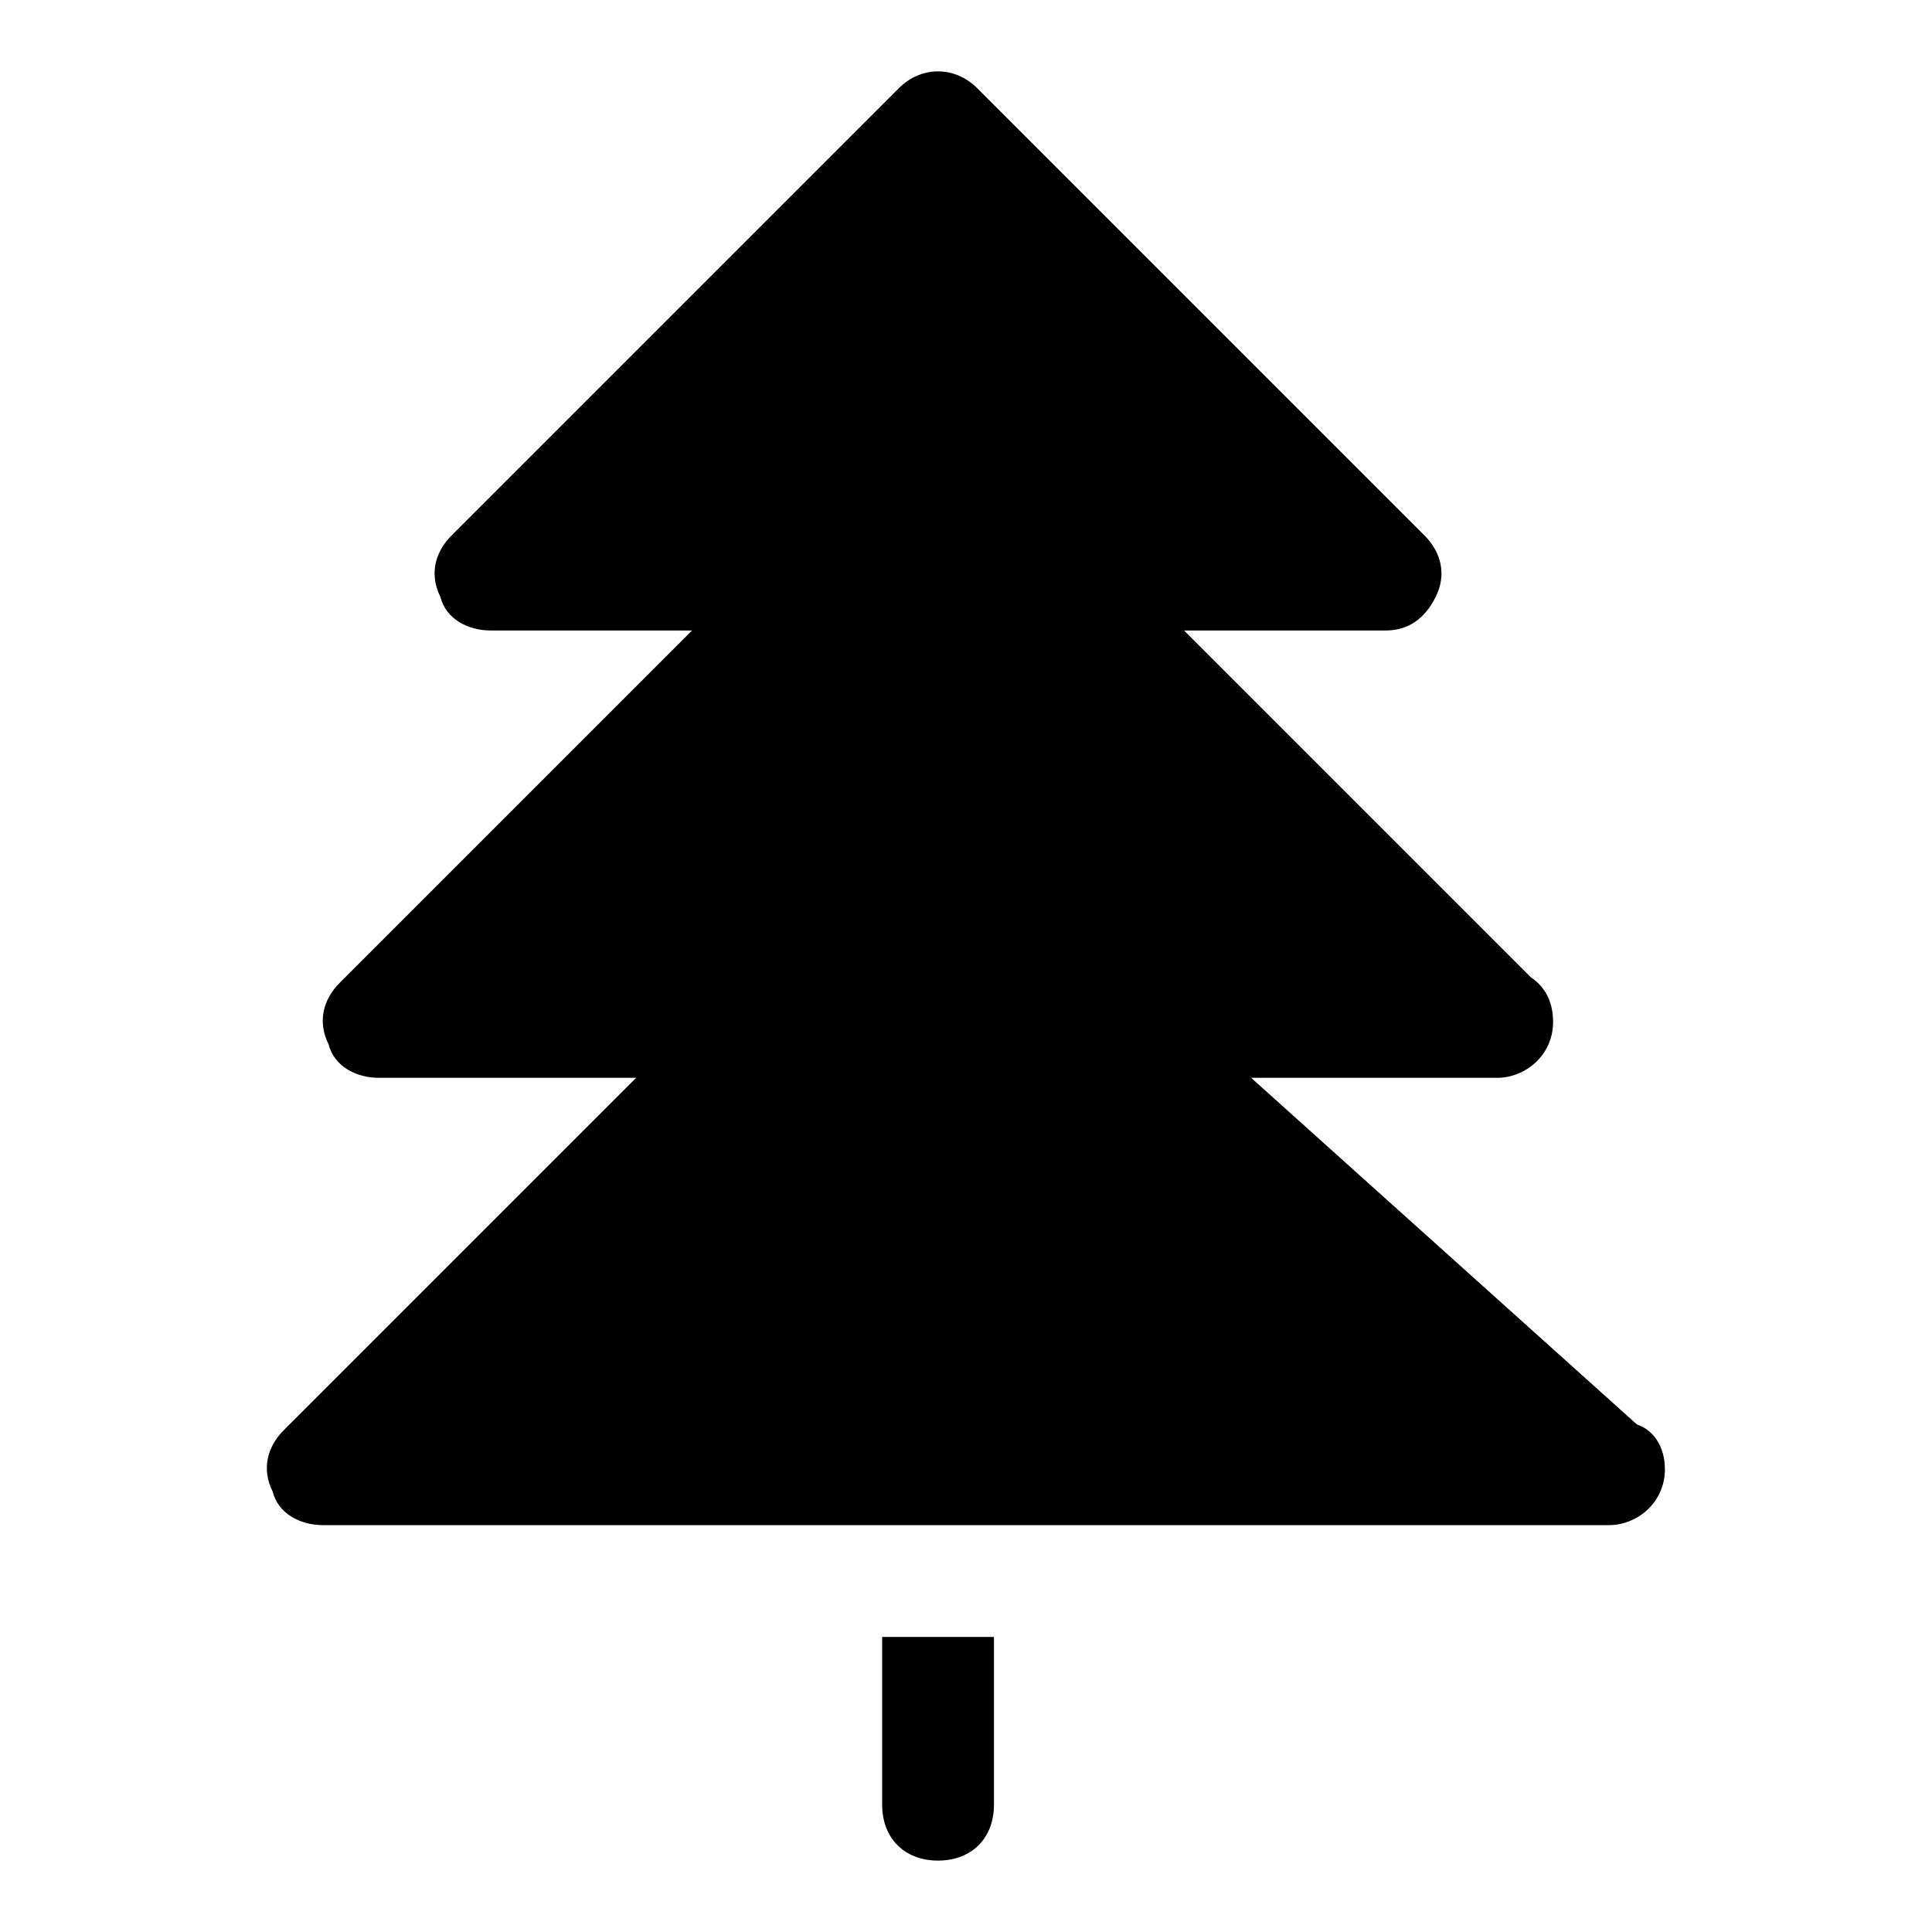 <?xml version="1.0" encoding="UTF-8"?>
<!-- Uploaded to: ICON Repo, www.svgrepo.com, Generator: ICON Repo Mixer Tools -->
<svg fill="#000000" width="800px" height="800px" version="1.1" viewBox="144 144 512 512" xmlns="http://www.w3.org/2000/svg">
 <g>
  <path d="m585.22 533.36c0 8.891-7.41 14.816-14.816 14.816h-340.81c-5.926 0-11.855-2.965-13.336-8.891-2.965-5.926-1.48-11.855 2.965-16.301l93.352-93.352h-68.164c-5.926 0-11.855-2.965-13.336-8.891-2.965-5.926-1.48-11.855 2.965-16.301l93.352-93.352h-53.344c-5.926 0-11.855-2.965-13.336-8.891-2.965-5.926-1.484-11.852 2.961-16.297l118.54-118.54c5.926-5.926 14.816-5.926 20.746 0l118.54 118.54c4.445 4.445 5.926 10.371 2.965 16.301-2.965 5.926-7.41 8.891-13.336 8.891h-53.344l91.871 91.871c4.445 2.965 5.926 7.41 5.926 11.855 0 8.891-7.41 14.816-14.816 14.816h-65.199l102.24 91.871c4.445 1.48 7.41 5.926 7.41 11.852z"/>
  <path d="m407.41 577.81v44.453c0 8.891-5.926 14.816-14.816 14.816s-14.816-5.926-14.816-14.816v-44.453z"/>
 </g>
</svg>